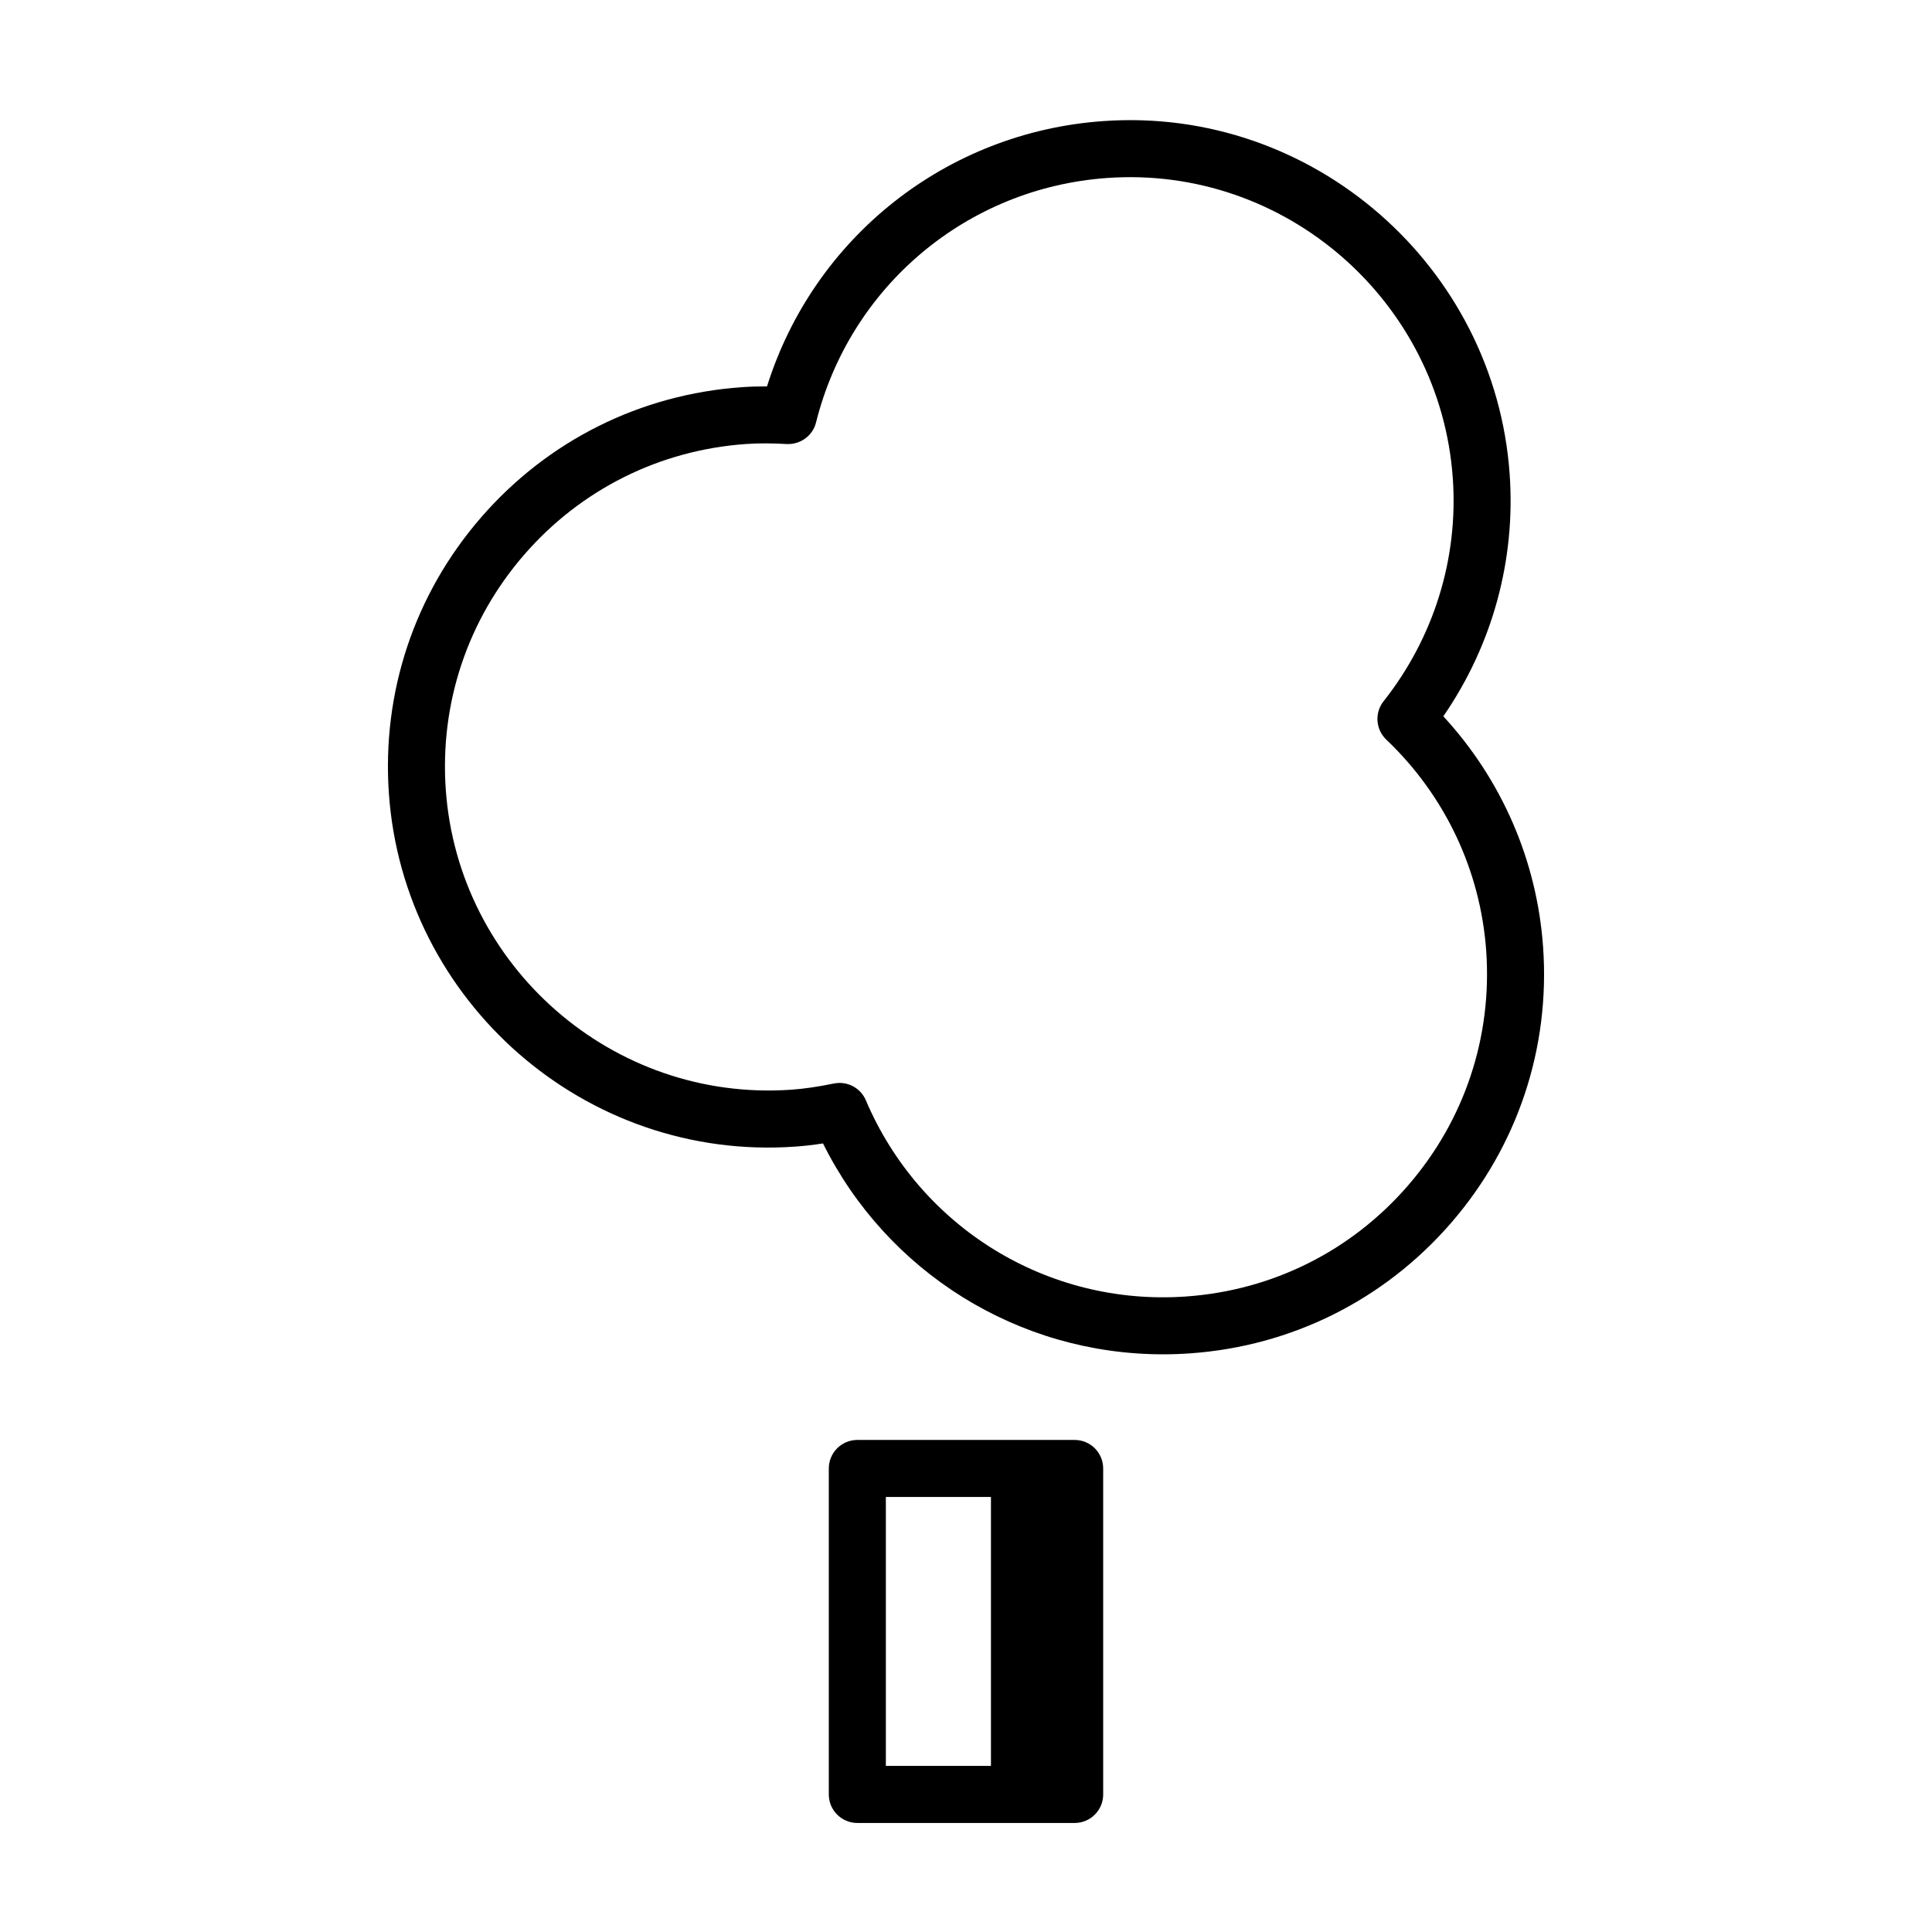 <?xml version="1.0" encoding="UTF-8"?>
<!-- Uploaded to: ICON Repo, www.iconrepo.com, Generator: ICON Repo Mixer Tools -->
<svg fill="#000000" width="800px" height="800px" version="1.1" viewBox="144 144 512 512" xmlns="http://www.w3.org/2000/svg">
 <g>
  <path d="m428.8 525.6h-57.598c-4.172 0-7.559 3.379-7.559 7.559v86.387c0 4.176 3.387 7.559 7.559 7.559h57.594c4.172 0 7.559-3.379 7.559-7.559v-86.387c0-4.172-3.383-7.559-7.555-7.559zm-50.039 15.113h27.852v71.273h-27.852z"/>
  <path d="m552.93 394.93c-1.613-22.836-10.938-44.297-26.434-61.102 12.984-18.828 19.199-41.379 17.578-64.211-3.879-54.98-52.09-97.488-107.73-93.523-41.625 2.945-76.699 30.895-89.078 70.305-2.188-0.004-4.434 0.051-6.676 0.207-26.883 1.898-51.414 14.152-69.082 34.5-17.664 20.348-26.344 46.359-24.445 73.242 3.894 54.965 51.906 97.504 107.75 93.512 2.336-0.168 4.727-0.438 7.289-0.836 16.984 34.145 51.73 55.887 90.125 55.887 2.387 0 4.777-0.086 7.195-0.258 26.879-1.898 51.41-14.152 69.074-34.496 17.66-20.348 26.344-46.352 24.438-73.227zm-35.855 63.32c-15.012 17.301-35.871 27.715-58.719 29.332-36.809 2.621-70.605-18.398-84.898-51.992-1.199-2.832-3.969-4.602-6.949-4.602-0.504 0-1.008 0.051-1.516 0.152-4.312 0.883-7.891 1.402-11.254 1.641-47.465 3.34-88.293-32.773-91.602-79.508-1.613-22.852 5.769-44.969 20.781-62.27 15.02-17.301 35.875-27.715 58.734-29.332 3.664-0.262 7.269-0.195 10.855 0.004 3.617 0.16 6.871-2.195 7.75-5.715 9.02-36.125 40.023-62.168 77.148-64.793 47.352-3.356 88.289 32.77 91.598 79.512 1.508 21.285-5.004 42.301-18.344 59.164-2.418 3.062-2.109 7.465 0.719 10.16 15.574 14.812 24.973 34.699 26.48 55.992 1.613 22.844-5.766 44.957-20.785 62.254z"/>
 </g>
</svg>